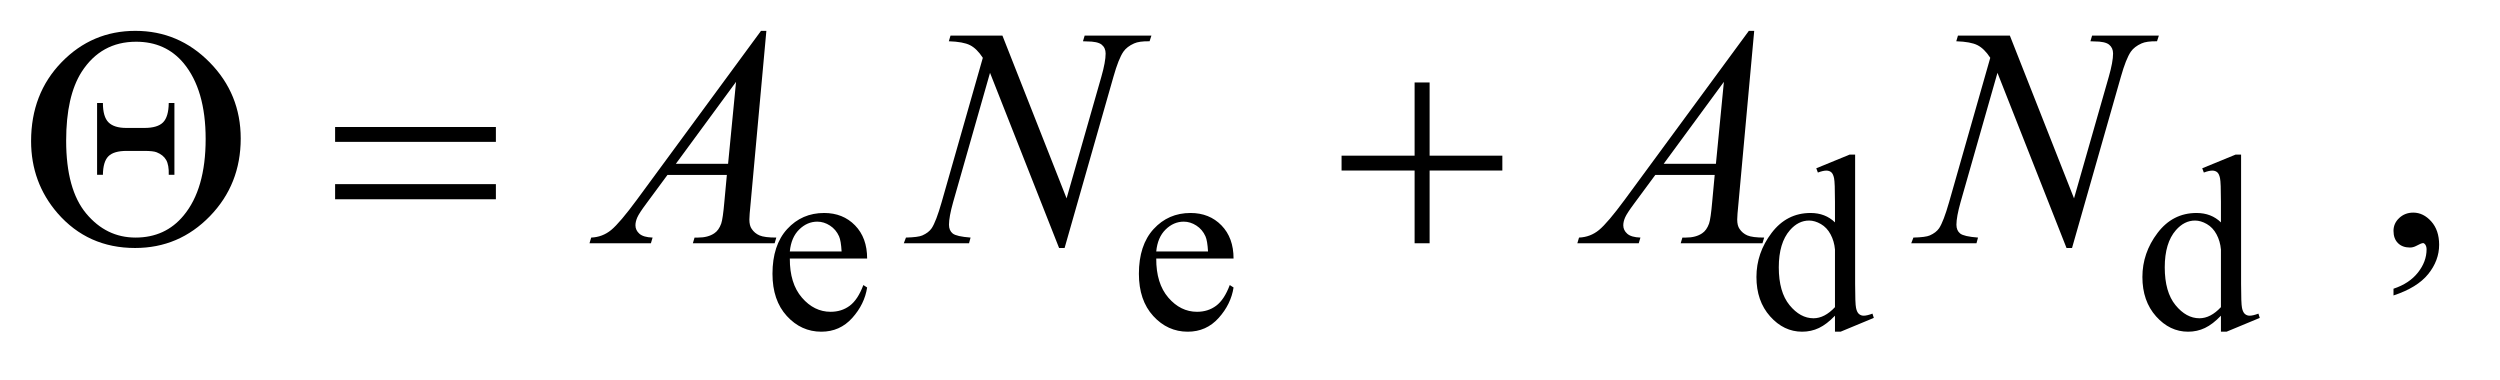 <?xml version="1.0" encoding="UTF-8"?>
<!DOCTYPE svg PUBLIC '-//W3C//DTD SVG 1.0//EN'
          'http://www.w3.org/TR/2001/REC-SVG-20010904/DTD/svg10.dtd'>
<svg stroke-dasharray="none" shape-rendering="auto" xmlns="http://www.w3.org/2000/svg" font-family="'Dialog'" text-rendering="auto" width="125" fill-opacity="1" color-interpolation="auto" color-rendering="auto" preserveAspectRatio="xMidYMid meet" font-size="12px" viewBox="0 0 125 19" fill="black" xmlns:xlink="http://www.w3.org/1999/xlink" stroke="black" image-rendering="auto" stroke-miterlimit="10" stroke-linecap="square" stroke-linejoin="miter" font-style="normal" stroke-width="1" height="19" stroke-dashoffset="0" font-weight="normal" stroke-opacity="1"
><!--Generated by the Batik Graphics2D SVG Generator--><defs id="genericDefs"
  /><g
  ><defs id="defs1"
    ><clipPath clipPathUnits="userSpaceOnUse" id="clipPath1"
      ><path d="M1.052 2.233 L79.962 2.233 L79.962 13.88 L1.052 13.88 L1.052 2.233 Z"
      /></clipPath
      ><clipPath clipPathUnits="userSpaceOnUse" id="clipPath2"
      ><path d="M33.614 71.332 L33.614 443.449 L2554.699 443.449 L2554.699 71.332 Z"
      /></clipPath
    ></defs
    ><g transform="scale(1.576,1.576) translate(-1.052,-2.233) matrix(0.031,0,0,0.031,0,0)"
    ><path d="M842.25 336.625 Q842.125 362.125 854.625 376.625 Q867.125 391.125 884 391.125 Q895.25 391.125 903.562 384.938 Q911.875 378.75 917.5 363.75 L921.375 366.25 Q918.75 383.375 906.125 397.438 Q893.5 411.5 874.5 411.5 Q853.875 411.5 839.188 395.438 Q824.5 379.375 824.5 352.25 Q824.5 322.875 839.562 306.438 Q854.625 290 877.375 290 Q896.625 290 909 302.688 Q921.375 315.375 921.375 336.625 L842.25 336.625 ZM842.25 329.375 L895.25 329.375 Q894.625 318.375 892.625 313.875 Q889.5 306.875 883.312 302.875 Q877.125 298.875 870.375 298.875 Q860 298.875 851.812 306.938 Q843.625 315 842.25 329.375 ZM1217.25 336.625 Q1217.125 362.125 1229.625 376.625 Q1242.125 391.125 1259 391.125 Q1270.25 391.125 1278.562 384.938 Q1286.875 378.75 1292.5 363.75 L1296.375 366.25 Q1293.75 383.375 1281.125 397.438 Q1268.5 411.5 1249.5 411.5 Q1228.875 411.5 1214.188 395.438 Q1199.5 379.375 1199.5 352.25 Q1199.5 322.875 1214.562 306.438 Q1229.625 290 1252.375 290 Q1271.625 290 1284 302.688 Q1296.375 315.375 1296.375 336.625 L1217.25 336.625 ZM1217.25 329.375 L1270.25 329.375 Q1269.625 318.375 1267.625 313.875 Q1264.5 306.875 1258.312 302.875 Q1252.125 298.875 1245.375 298.875 Q1235 298.875 1226.812 306.938 Q1218.625 315 1217.25 329.375 ZM1911.875 395.125 Q1903.5 403.875 1895.5 407.688 Q1887.5 411.5 1878.25 411.5 Q1859.5 411.5 1845.5 395.812 Q1831.5 380.125 1831.5 355.5 Q1831.5 330.875 1847 310.438 Q1862.5 290 1886.875 290 Q1902 290 1911.875 299.625 L1911.875 278.5 Q1911.875 258.875 1910.938 254.375 Q1910 249.875 1908 248.25 Q1906 246.625 1903 246.625 Q1899.75 246.625 1894.375 248.625 L1892.75 244.25 L1926.875 230.25 L1932.5 230.25 L1932.5 362.625 Q1932.5 382.75 1933.438 387.188 Q1934.375 391.625 1936.438 393.375 Q1938.5 395.125 1941.25 395.125 Q1944.625 395.125 1950.25 393 L1951.625 397.375 L1917.625 411.5 L1911.875 411.5 L1911.875 395.125 ZM1911.875 386.375 L1911.875 327.375 Q1911.125 318.875 1907.375 311.875 Q1903.625 304.875 1897.438 301.312 Q1891.25 297.75 1885.375 297.75 Q1874.375 297.75 1865.75 307.625 Q1854.375 320.625 1854.375 345.625 Q1854.375 370.875 1865.375 384.312 Q1876.375 397.75 1889.875 397.75 Q1901.25 397.75 1911.875 386.375 ZM2306.875 395.125 Q2298.5 403.875 2290.5 407.688 Q2282.5 411.5 2273.25 411.5 Q2254.5 411.5 2240.5 395.812 Q2226.5 380.125 2226.5 355.5 Q2226.5 330.875 2242 310.438 Q2257.5 290 2281.875 290 Q2297 290 2306.875 299.625 L2306.875 278.5 Q2306.875 258.875 2305.938 254.375 Q2305 249.875 2303 248.25 Q2301 246.625 2298 246.625 Q2294.75 246.625 2289.375 248.625 L2287.75 244.25 L2321.875 230.25 L2327.5 230.25 L2327.5 362.625 Q2327.5 382.75 2328.438 387.188 Q2329.375 391.625 2331.438 393.375 Q2333.5 395.125 2336.25 395.125 Q2339.625 395.125 2345.25 393 L2346.625 397.375 L2312.625 411.5 L2306.875 411.5 L2306.875 395.125 ZM2306.875 386.375 L2306.875 327.375 Q2306.125 318.875 2302.375 311.875 Q2298.625 304.875 2292.438 301.312 Q2286.25 297.75 2280.375 297.75 Q2269.375 297.75 2260.75 307.625 Q2249.375 320.625 2249.375 345.625 Q2249.375 370.875 2260.375 384.312 Q2271.375 397.75 2284.875 397.75 Q2296.25 397.75 2306.875 386.375 Z" stroke="none" clip-path="url(#clipPath2)"
    /></g
    ><g transform="matrix(0.049,0,0,0.049,-1.658,-3.518)"
    ><path d="M2476.188 373.281 L2476.188 366.406 Q2492.281 361.094 2501.109 349.922 Q2509.938 338.75 2509.938 326.25 Q2509.938 323.281 2508.531 321.25 Q2507.438 319.844 2506.344 319.844 Q2504.625 319.844 2498.844 322.969 Q2496.031 324.375 2492.906 324.375 Q2485.25 324.375 2480.719 319.844 Q2476.188 315.312 2476.188 307.344 Q2476.188 299.688 2482.047 294.219 Q2487.906 288.75 2496.344 288.75 Q2506.656 288.75 2514.703 297.734 Q2522.75 306.719 2522.75 321.562 Q2522.75 337.656 2511.578 351.484 Q2500.406 365.312 2476.188 373.281 Z" stroke="none" clip-path="url(#clipPath2)"
    /></g
    ><g transform="matrix(0.049,0,0,0.049,-1.658,-3.518)"
    ><path d="M815.844 103.281 L799.75 279.531 Q798.5 291.875 798.5 295.781 Q798.5 302.031 800.844 305.312 Q803.812 309.844 808.891 312.031 Q813.969 314.219 826 314.219 L824.281 320 L740.844 320 L742.562 314.219 L746.156 314.219 Q756.312 314.219 762.719 309.844 Q767.25 306.875 769.75 300 Q771.469 295.156 773.031 277.188 L775.531 250.312 L714.906 250.312 L693.344 279.531 Q686 289.375 684.125 293.672 Q682.25 297.969 682.25 301.719 Q682.25 306.719 686.312 310.312 Q690.375 313.906 699.75 314.219 L698.031 320 L635.375 320 L637.094 314.219 Q648.656 313.75 657.484 306.484 Q666.312 299.219 683.812 275.469 L810.375 103.281 L815.844 103.281 ZM784.906 155.312 L723.5 238.906 L776.781 238.906 L784.906 155.312 ZM1056.719 108.125 L1122.188 274.219 L1157.656 150.156 Q1162.031 134.844 1162.031 126.406 Q1162.031 120.625 1157.969 117.344 Q1153.906 114.062 1142.812 114.062 Q1140.938 114.062 1138.906 113.906 L1140.625 108.125 L1208.75 108.125 L1206.875 113.906 Q1196.25 113.75 1191.094 116.094 Q1183.75 119.375 1180.156 124.531 Q1175.156 131.875 1170 150.156 L1120.156 324.844 L1114.531 324.844 L1044.062 146.094 L1006.406 278.125 Q1002.188 293.125 1002.188 301.094 Q1002.188 307.031 1006.016 310.078 Q1009.844 313.125 1024.219 314.219 L1022.656 320 L956.094 320 L958.281 314.219 Q970.781 313.906 975 312.031 Q981.406 309.219 984.531 304.688 Q989.062 297.812 994.688 278.125 L1036.719 130.781 Q1030.625 121.406 1023.672 117.891 Q1016.719 114.375 1002.031 113.906 L1003.75 108.125 L1056.719 108.125 ZM1823.844 103.281 L1807.75 279.531 Q1806.5 291.875 1806.5 295.781 Q1806.5 302.031 1808.844 305.312 Q1811.812 309.844 1816.891 312.031 Q1821.969 314.219 1834 314.219 L1832.281 320 L1748.844 320 L1750.562 314.219 L1754.156 314.219 Q1764.312 314.219 1770.719 309.844 Q1775.25 306.875 1777.75 300 Q1779.469 295.156 1781.031 277.188 L1783.531 250.312 L1722.906 250.312 L1701.344 279.531 Q1694 289.375 1692.125 293.672 Q1690.25 297.969 1690.25 301.719 Q1690.25 306.719 1694.312 310.312 Q1698.375 313.906 1707.75 314.219 L1706.031 320 L1643.375 320 L1645.094 314.219 Q1656.656 313.75 1665.484 306.484 Q1674.312 299.219 1691.812 275.469 L1818.375 103.281 L1823.844 103.281 ZM1792.906 155.312 L1731.5 238.906 L1784.781 238.906 L1792.906 155.312 ZM2084.719 108.125 L2150.188 274.219 L2185.656 150.156 Q2190.031 134.844 2190.031 126.406 Q2190.031 120.625 2185.969 117.344 Q2181.906 114.062 2170.812 114.062 Q2168.938 114.062 2166.906 113.906 L2168.625 108.125 L2236.75 108.125 L2234.875 113.906 Q2224.25 113.75 2219.094 116.094 Q2211.75 119.375 2208.156 124.531 Q2203.156 131.875 2198 150.156 L2148.156 324.844 L2142.531 324.844 L2072.062 146.094 L2034.406 278.125 Q2030.188 293.125 2030.188 301.094 Q2030.188 307.031 2034.016 310.078 Q2037.844 313.125 2052.219 314.219 L2050.656 320 L1984.094 320 L1986.281 314.219 Q1998.781 313.906 2003 312.031 Q2009.406 309.219 2012.531 304.688 Q2017.062 297.812 2022.688 278.125 L2064.719 130.781 Q2058.625 121.406 2051.672 117.891 Q2044.719 114.375 2030.031 113.906 L2031.75 108.125 L2084.719 108.125 Z" stroke="none" clip-path="url(#clipPath2)"
    /></g
    ><g transform="matrix(0.049,0,0,0.049,-1.658,-3.518)"
    ><path d="M65.562 215.781 Q65.562 167.344 96.656 135.312 Q127.75 103.281 171.969 103.281 Q216.188 103.281 247.828 135.469 Q279.469 167.656 279.469 213.125 Q279.469 260 247.984 292.422 Q216.5 324.844 171.656 324.844 Q123.531 324.844 92.594 289.375 Q65.562 258.125 65.562 215.781 ZM101.344 215.312 Q101.344 265.156 121.812 289.688 Q142.281 314.219 172.125 314.219 Q202.594 314.219 221.188 291.719 Q243.688 264.688 243.688 213.594 Q243.688 163.438 221.188 136.25 Q202.906 114.375 172.75 114.375 Q136.969 114.375 117.125 145.156 Q101.344 170 101.344 215.312 ZM211.812 176.875 L211.812 250.156 L206.031 250.156 Q206.344 240.156 203.375 235 Q200.406 229.844 193.688 227.188 Q190.25 225.781 181.031 225.781 L163.062 225.781 Q149.938 225.781 144.469 231.25 Q139 236.719 138.844 250.156 L132.906 250.156 L132.906 176.875 L138.844 176.875 Q138.844 190.938 144.547 196.641 Q150.25 202.344 162.75 202.344 L181.188 202.344 Q194.625 202.344 200.25 196.641 Q205.875 190.938 206.031 176.875 L211.812 176.875 ZM375.781 201.406 L539.844 201.406 L539.844 216.562 L375.781 216.562 L375.781 201.406 ZM375.781 259.688 L539.844 259.688 L539.844 275.156 L375.781 275.156 L375.781 259.688 ZM1477.312 155.938 L1492.625 155.938 L1492.625 230.625 L1566.844 230.625 L1566.844 245.781 L1492.625 245.781 L1492.625 320 L1477.312 320 L1477.312 245.781 L1402.781 245.781 L1402.781 230.625 L1477.312 230.625 L1477.312 155.938 Z" stroke="none" clip-path="url(#clipPath2)"
    /></g
  ></g
></svg
>
